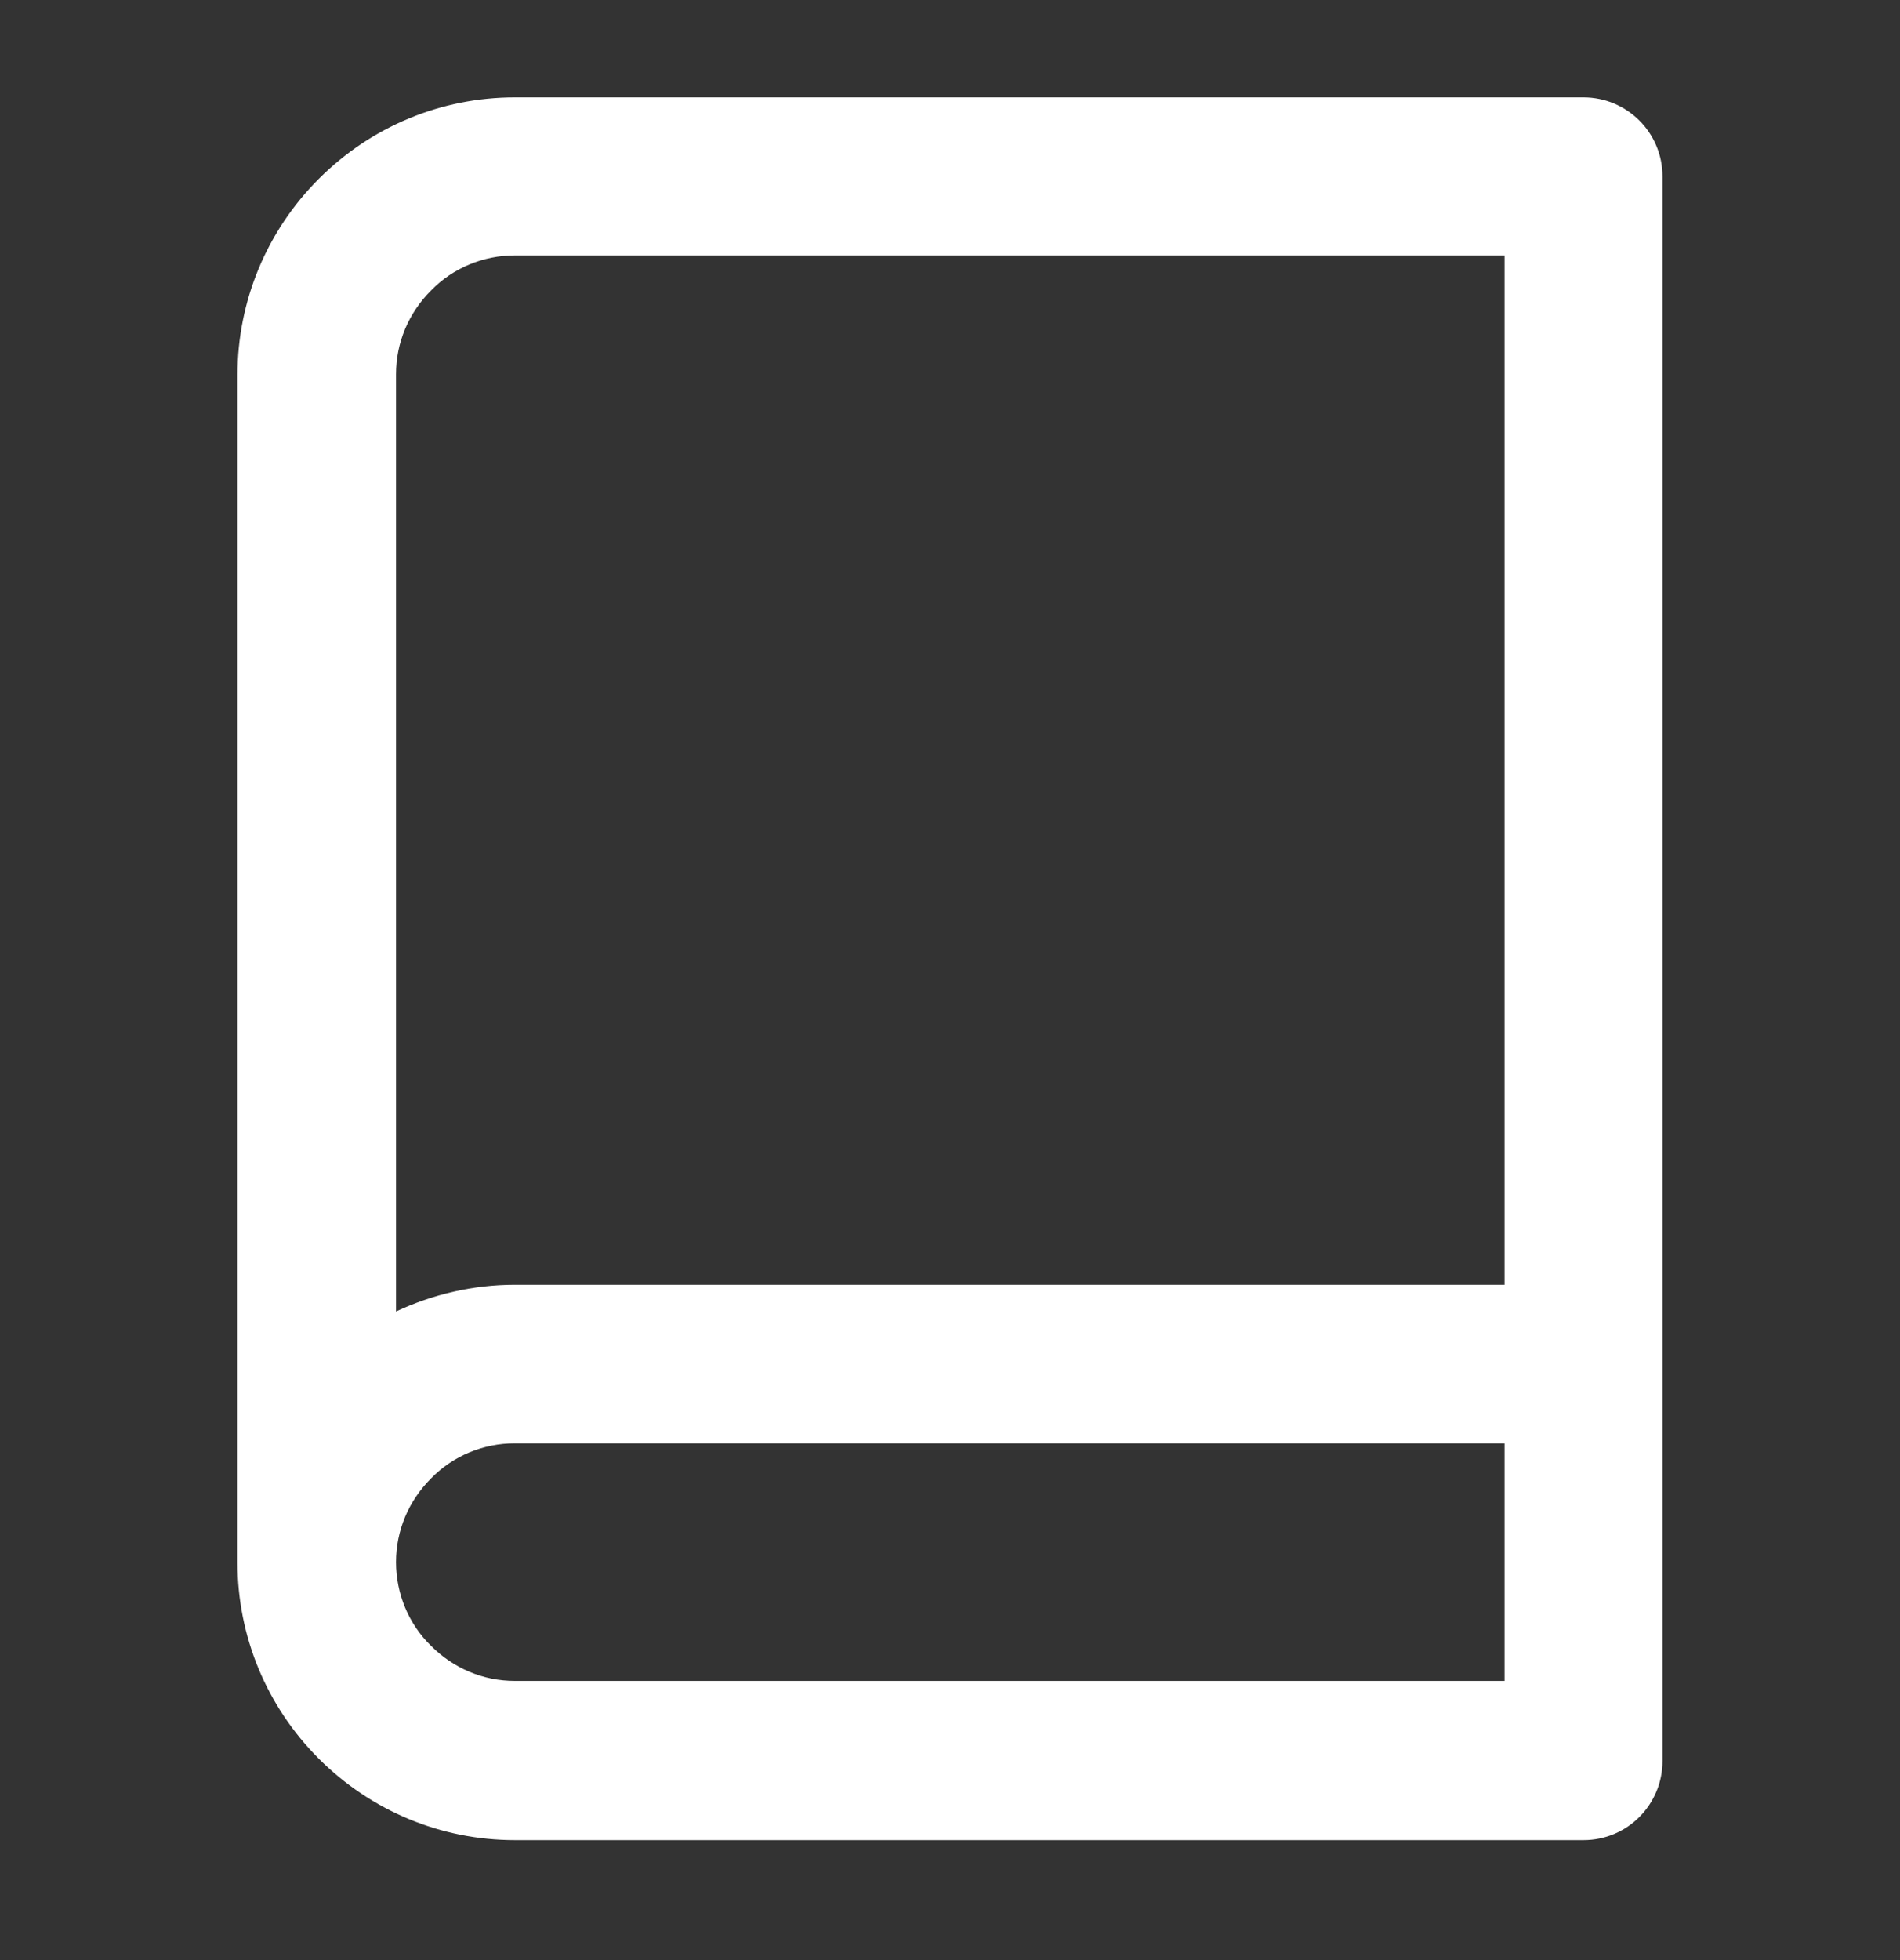 <?xml version="1.0" encoding="UTF-8"?><svg id="Layer_1" xmlns="http://www.w3.org/2000/svg" viewBox="0 0 32 33"><rect x="0" y="0" width="32" height="33" fill="#333333" stroke="none"/><defs><style>.cls-1{fill:#fff;fill-rule:evenodd;stroke-width:0px;}</style></defs><path class="cls-1" d="m8.67,4.3c-.53,0-1.04.21-1.41.59-.38.38-.59.88-.59,1.41v15.78c.62-.29,1.3-.45,2-.45h16.67V4.3H8.67Zm19.33-1.33c0-.74-.6-1.33-1.33-1.33H8.67c-1.24,0-2.42.49-3.3,1.37-.88.88-1.37,2.06-1.37,3.3v20c0,1.24.49,2.42,1.37,3.3.88.88,2.06,1.37,3.3,1.37h18c.74,0,1.33-.6,1.33-1.33V2.96Zm-2.67,21.33H8.67c-.53,0-1.04.21-1.41.59-.38.38-.59.88-.59,1.41s.21,1.04.59,1.41c.38.38.88.59,1.41.59h16.67v-4Z"/></svg>